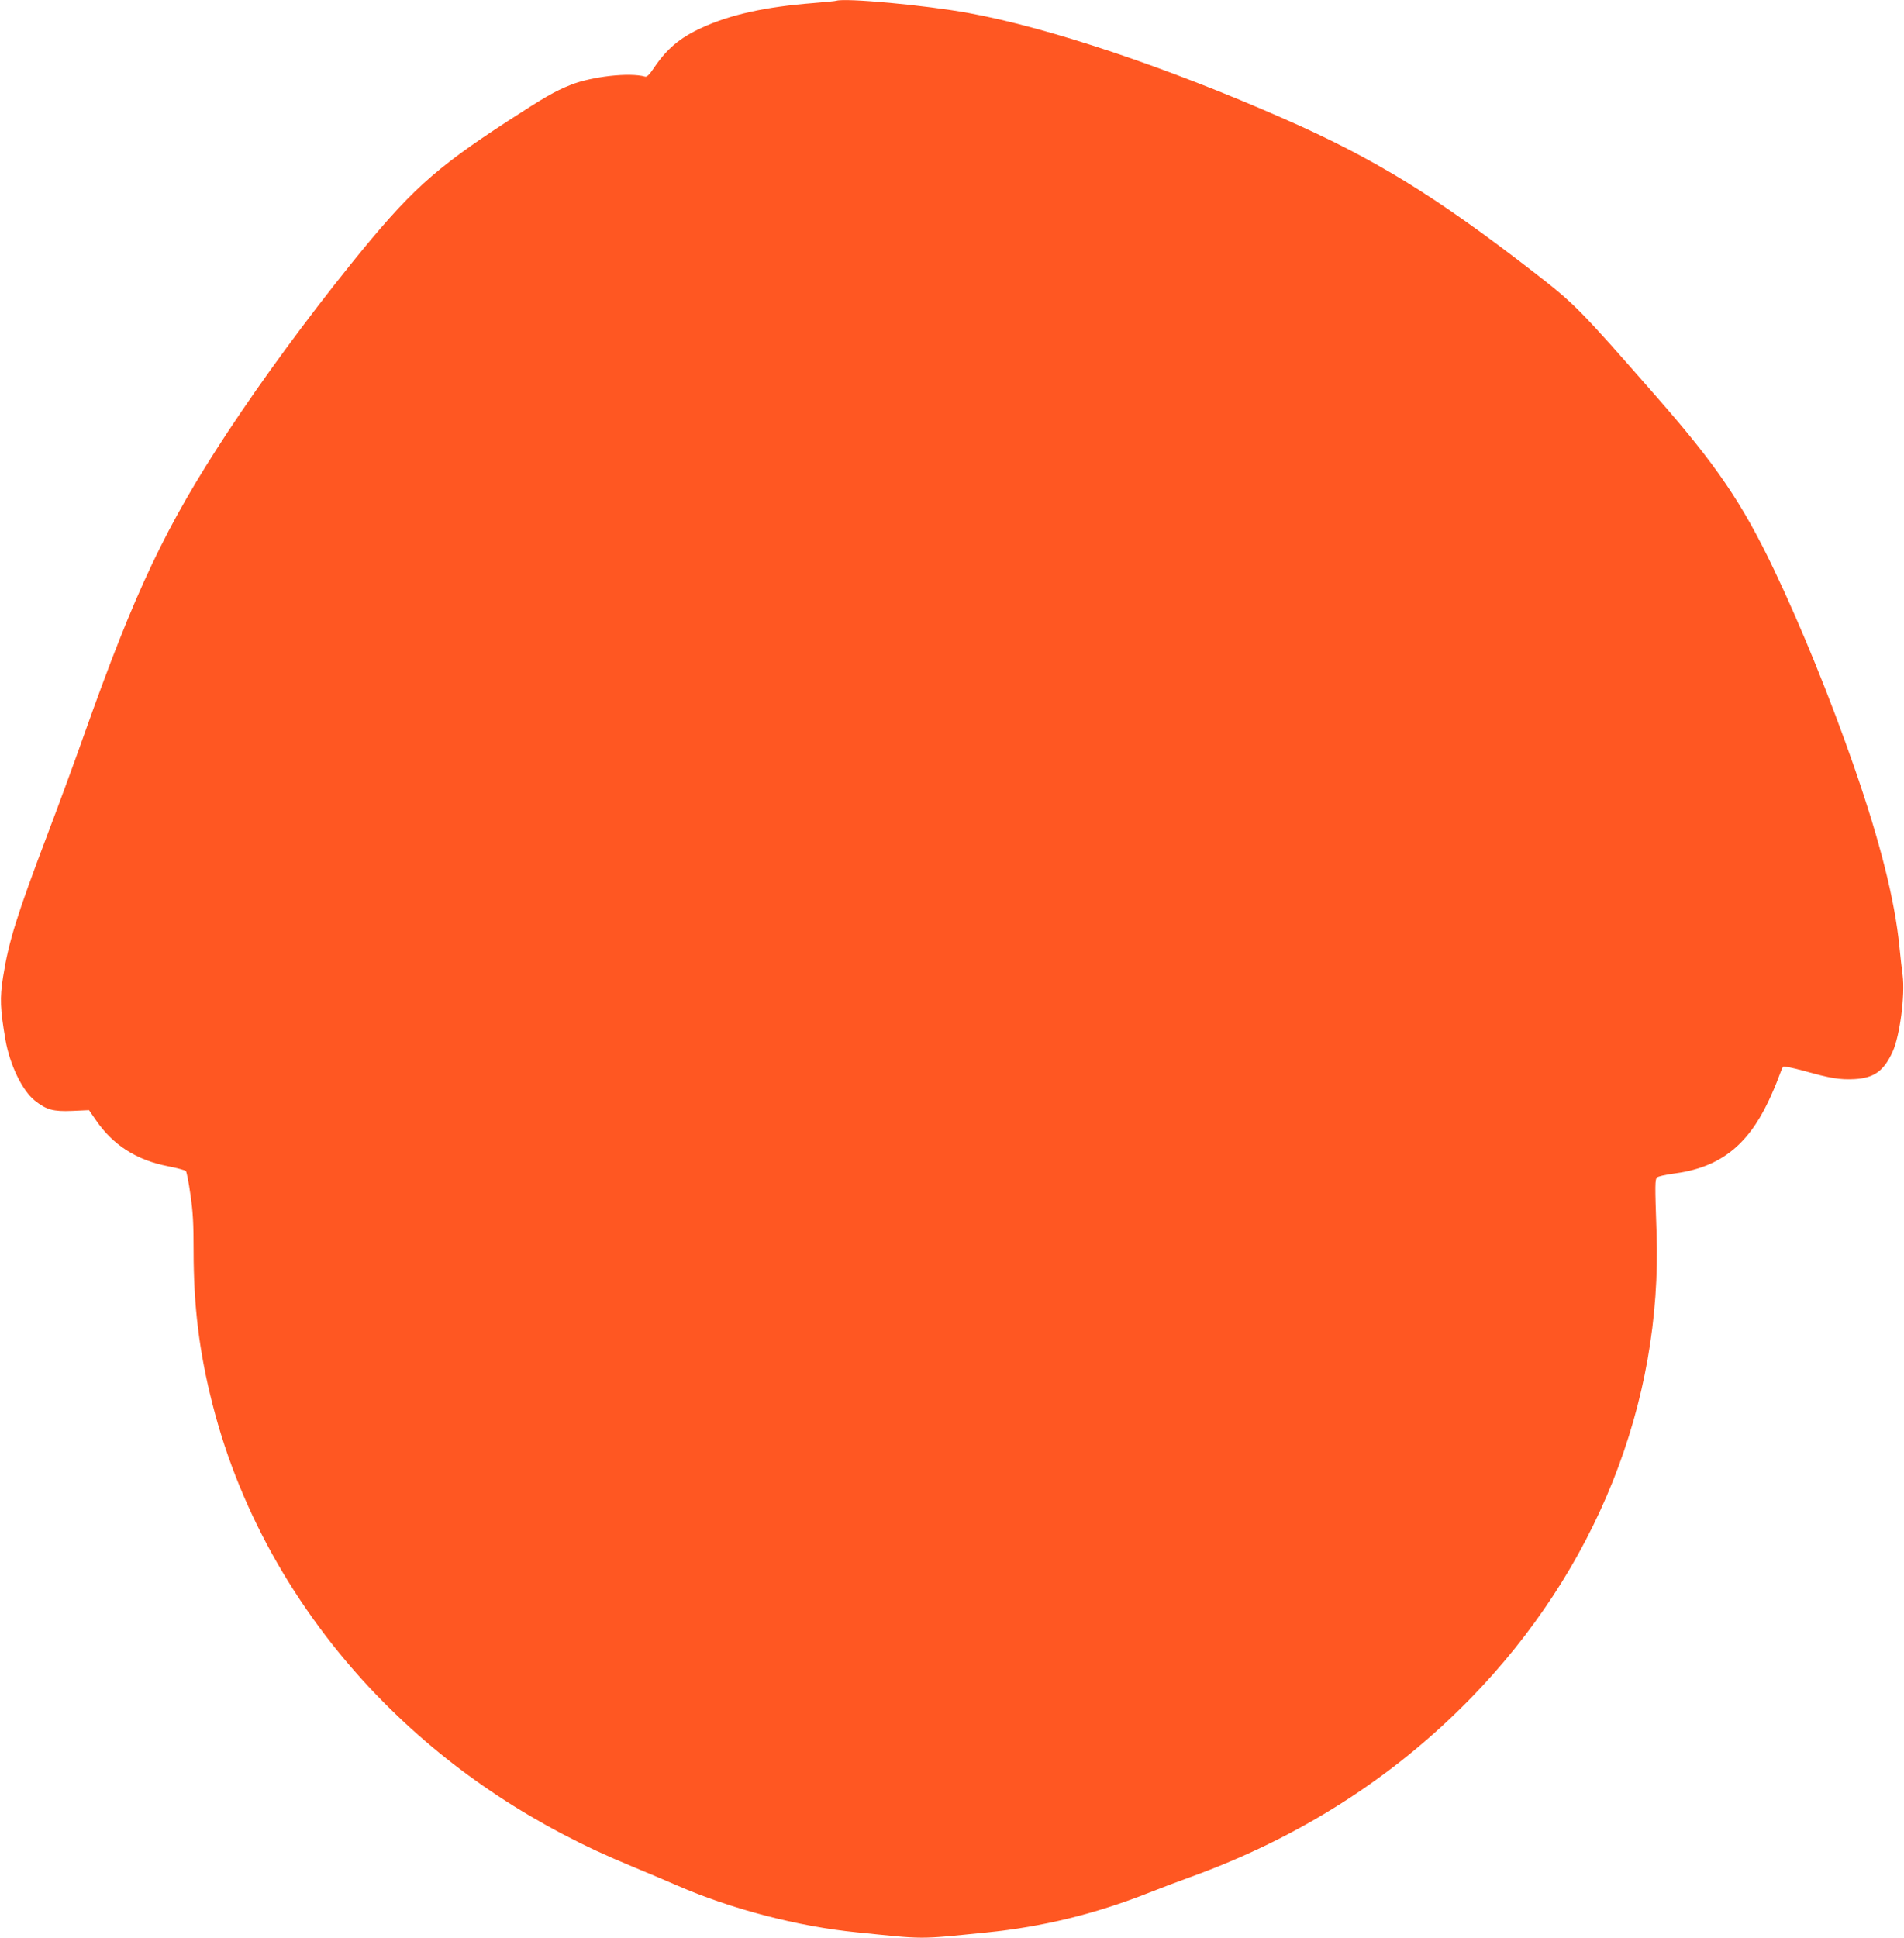 <?xml version="1.0" standalone="no"?>
<!DOCTYPE svg PUBLIC "-//W3C//DTD SVG 20010904//EN"
 "http://www.w3.org/TR/2001/REC-SVG-20010904/DTD/svg10.dtd">
<svg version="1.0" xmlns="http://www.w3.org/2000/svg"
 width="1258pt" height="1280pt" viewBox="0 0 1258 1280"
 preserveAspectRatio="xMidYMid meet">
<g transform="translate(0,1280) scale(0.1,-0.1)"
fill="#ff5722" stroke="none">
<path d="M5525 12795 c-5 -2 -73 -9 -150 -15 -318 -25 -549 -76 -740 -164
-143 -66 -228 -137 -314 -264 -30 -45 -47 -62 -59 -58 -102 29 -352 1 -492
-55 -105 -42 -174 -82 -420 -242 -485 -316 -645 -462 -1032 -942 -292 -363
-580 -755 -811 -1105 -412 -625 -612 -1047 -952 -2005 -58 -165 -164 -453
-235 -640 -211 -557 -262 -721 -300 -959 -22 -139 -19 -212 16 -415 29 -165
111 -335 194 -401 77 -61 121 -73 246 -68 l112 5 47 -68 c111 -162 267 -262
472 -302 62 -12 116 -27 121 -32 5 -6 19 -75 30 -155 17 -113 21 -194 21 -370
0 -367 37 -670 125 -1015 185 -730 580 -1416 1136 -1975 458 -460 1003 -819
1635 -1078 94 -39 229 -96 300 -127 352 -154 799 -271 1185 -309 463 -47 397
-47 859 -1 368 37 717 122 1071 262 91 36 213 82 272 103 720 260 1340 655
1854 1181 828 849 1268 1948 1229 3078 -11 320 -11 349 4 364 6 6 53 17 104
24 303 38 489 179 631 478 24 50 53 119 66 155 13 36 27 69 31 74 4 5 65 -8
136 -27 177 -50 240 -60 336 -55 129 7 194 54 252 181 48 106 83 374 66 506
-6 42 -15 126 -21 186 -31 312 -128 695 -299 1188 -156 449 -351 929 -527
1298 -212 445 -382 695 -780 1149 -512 585 -538 611 -814 825 -648 502 -1053
750 -1650 1012 -773 340 -1549 600 -2080 697 -283 52 -818 101 -875 81z"/>
</g>
</svg>
